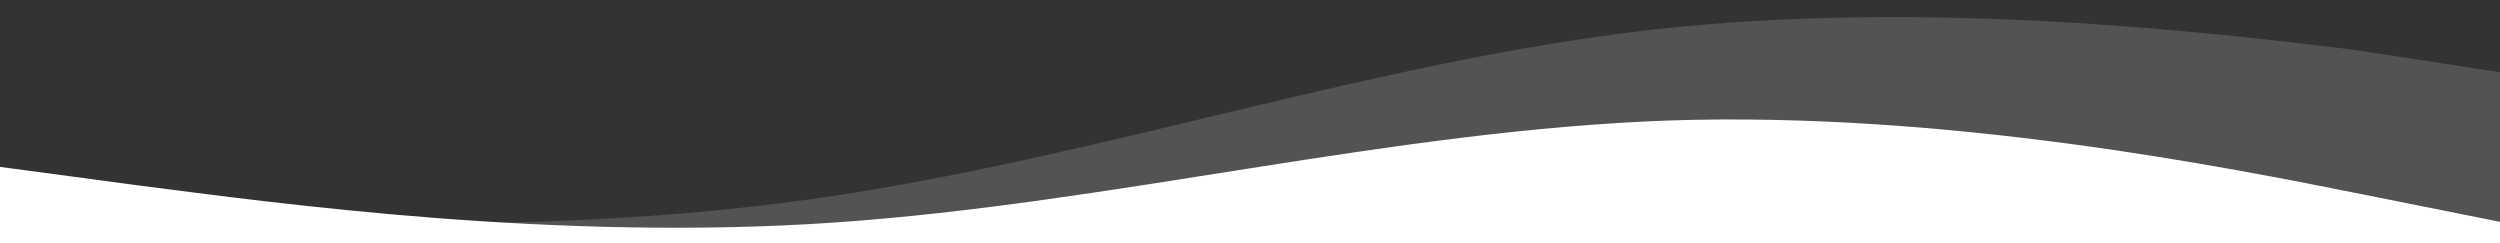 <?xml version="1.0" encoding="UTF-8" standalone="no"?>
<svg
   xmlns:dc="http://purl.org/dc/elements/1.1/"
   xmlns:cc="http://creativecommons.org/ns#"
   xmlns:rdf="http://www.w3.org/1999/02/22-rdf-syntax-ns#"
   xmlns:svg="http://www.w3.org/2000/svg"
   xmlns="http://www.w3.org/2000/svg"
   xmlns:sodipodi="http://sodipodi.sourceforge.net/DTD/sodipodi-0.dtd"
   xmlns:inkscape="http://www.inkscape.org/namespaces/inkscape"
   viewBox="0 0 1438 140"
   version="1.1"
   id="svg4"
   sodipodi:docname="wave2.svg"
   width="1438"
   height="140"
   inkscape:version="0.92.5 (2060ec1f9f, 2020-04-08)">
  <rect x="0" y="0" width="1438" height="140" fill="#333333" stroke="none"/>
  <defs
     id="defs8" />
  <sodipodi:namedview
     pagecolor="#ffffff"
     bordercolor="#666666"
     borderopacity="1"
     objecttolerance="10"
     gridtolerance="10"
     guidetolerance="10"
     inkscape:pageopacity="0"
     inkscape:pageshadow="2"
     inkscape:window-width="1868"
     inkscape:window-height="1016"
     id="namedview6"
     showgrid="false"
     fit-margin-top="0"
     fit-margin-left="0"
     fit-margin-right="0"
     fit-margin-bottom="0"
     inkscape:zoom="0.99066119"
     inkscape:cx="1245.5634"
     inkscape:cy="-0.18397491"
     inkscape:window-x="52"
     inkscape:window-y="27"
     inkscape:window-maximized="1"
     inkscape:current-layer="svg4" />
  <path
     d="m -4.937,118.851 80.592,4.407 C 156.215,127.265 317.446,136.676 476.095,113.188 634.743,89.701 790.966,35.308 950.029,17.104 1109.123,-0.701 1271.137,18.68 1352.144,28.37 L 1438.717,41.655 1440,140 1353.963,136.207 961.272,110.428 516.959,139.833 82.543,137.296 0,140 Z"
     id="path2-3"
     inkscape:connector-curvature="0"
     style="fill:#ffffff;fill-opacity:0.157"
     sodipodi:nodetypes="ccscscccccccc"
     inkscape:transform-center-x="-713.44924"
     inkscape:transform-center-y="-86.514122" />
  <path
     d="m 0,96 80,10.7 c 80,10.3 240,32.3 400,21.3 160,-11 320,-53 480,-58.7 160,-5.3 320,26.7 400,42.7 l 80,16 v 12 H 1360 960 480 80 0 Z"
     id="path2"
     inkscape:connector-curvature="0"
     style="fill:#ffffff;fill-opacity:1"
     sodipodi:nodetypes="ccscscccccccc"
     inkscape:transform-center-x="-716.62766"
     inkscape:transform-center-y="-37.116173" />
</svg>
